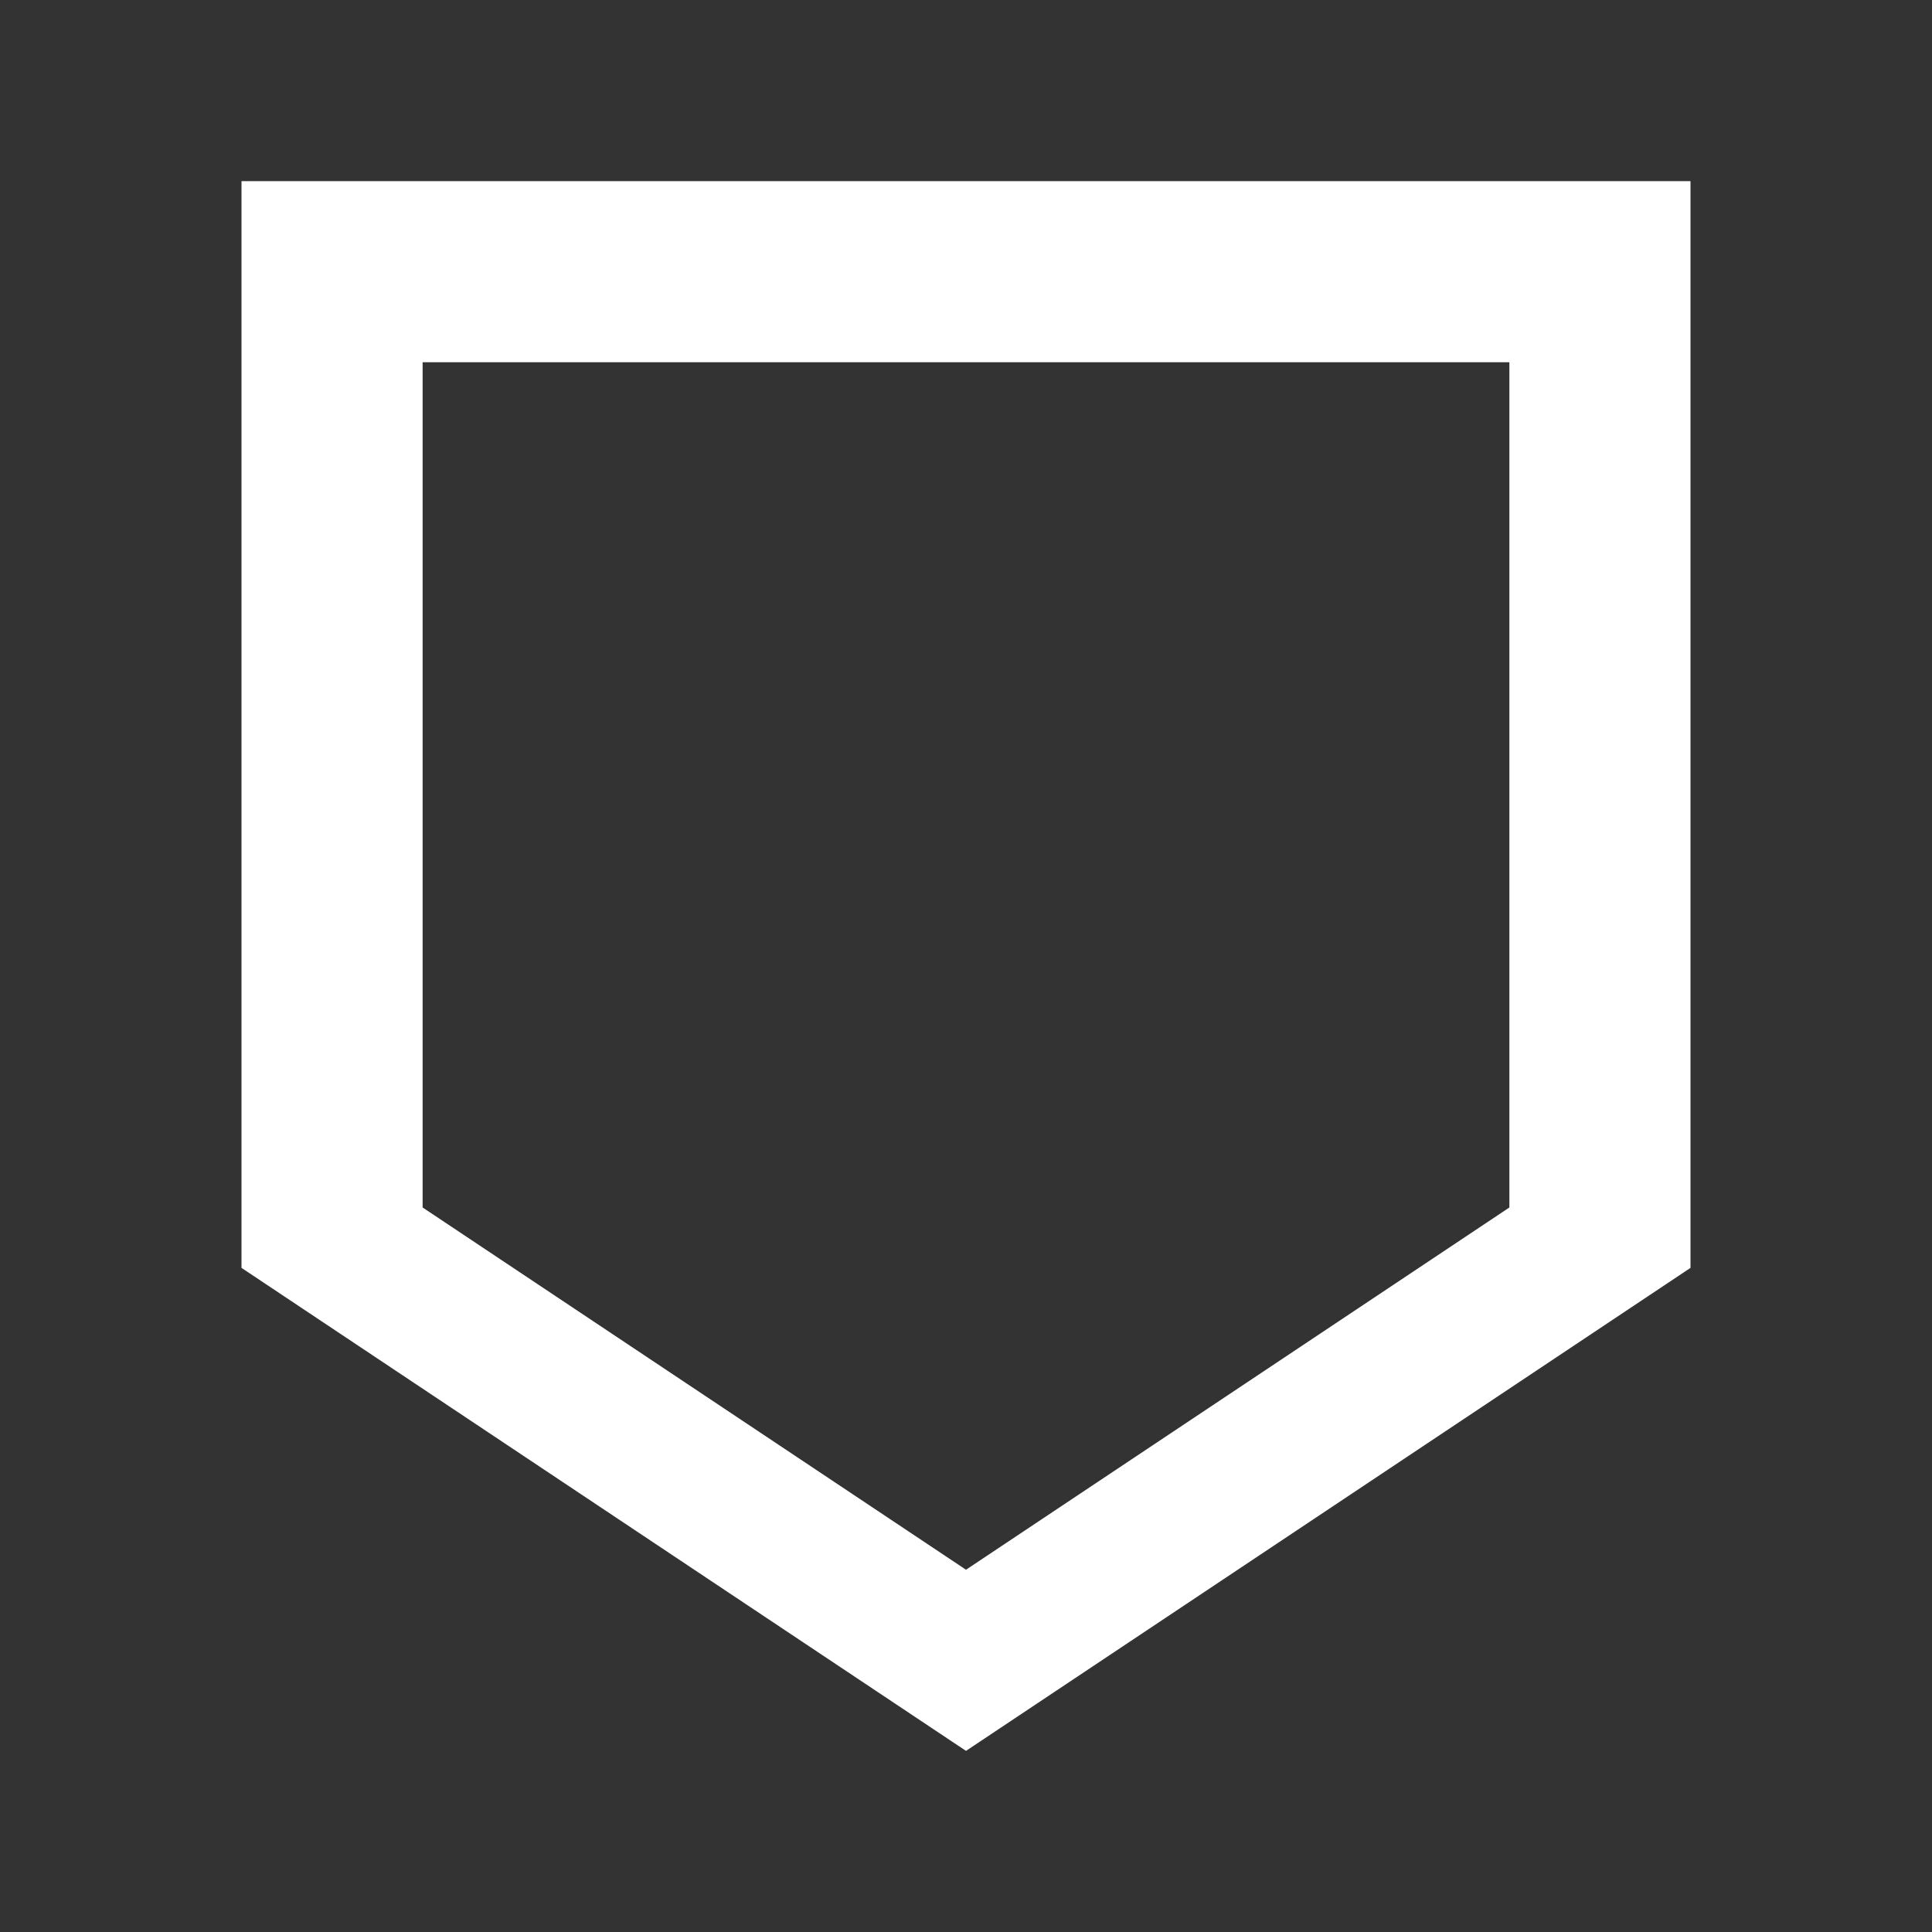 <svg xmlns="http://www.w3.org/2000/svg" viewBox="0 0 32 32" style="enable-background:new 0 0 32 32" xml:space="preserve"><rect x="0" y="0" width="32" height="32" fill="#333333" stroke="none"/><path d="M4 3v18l12 8 12-8V3H4zm21 17-9 6-9-6V6h18v14z" style="fill:#fff"/></svg>